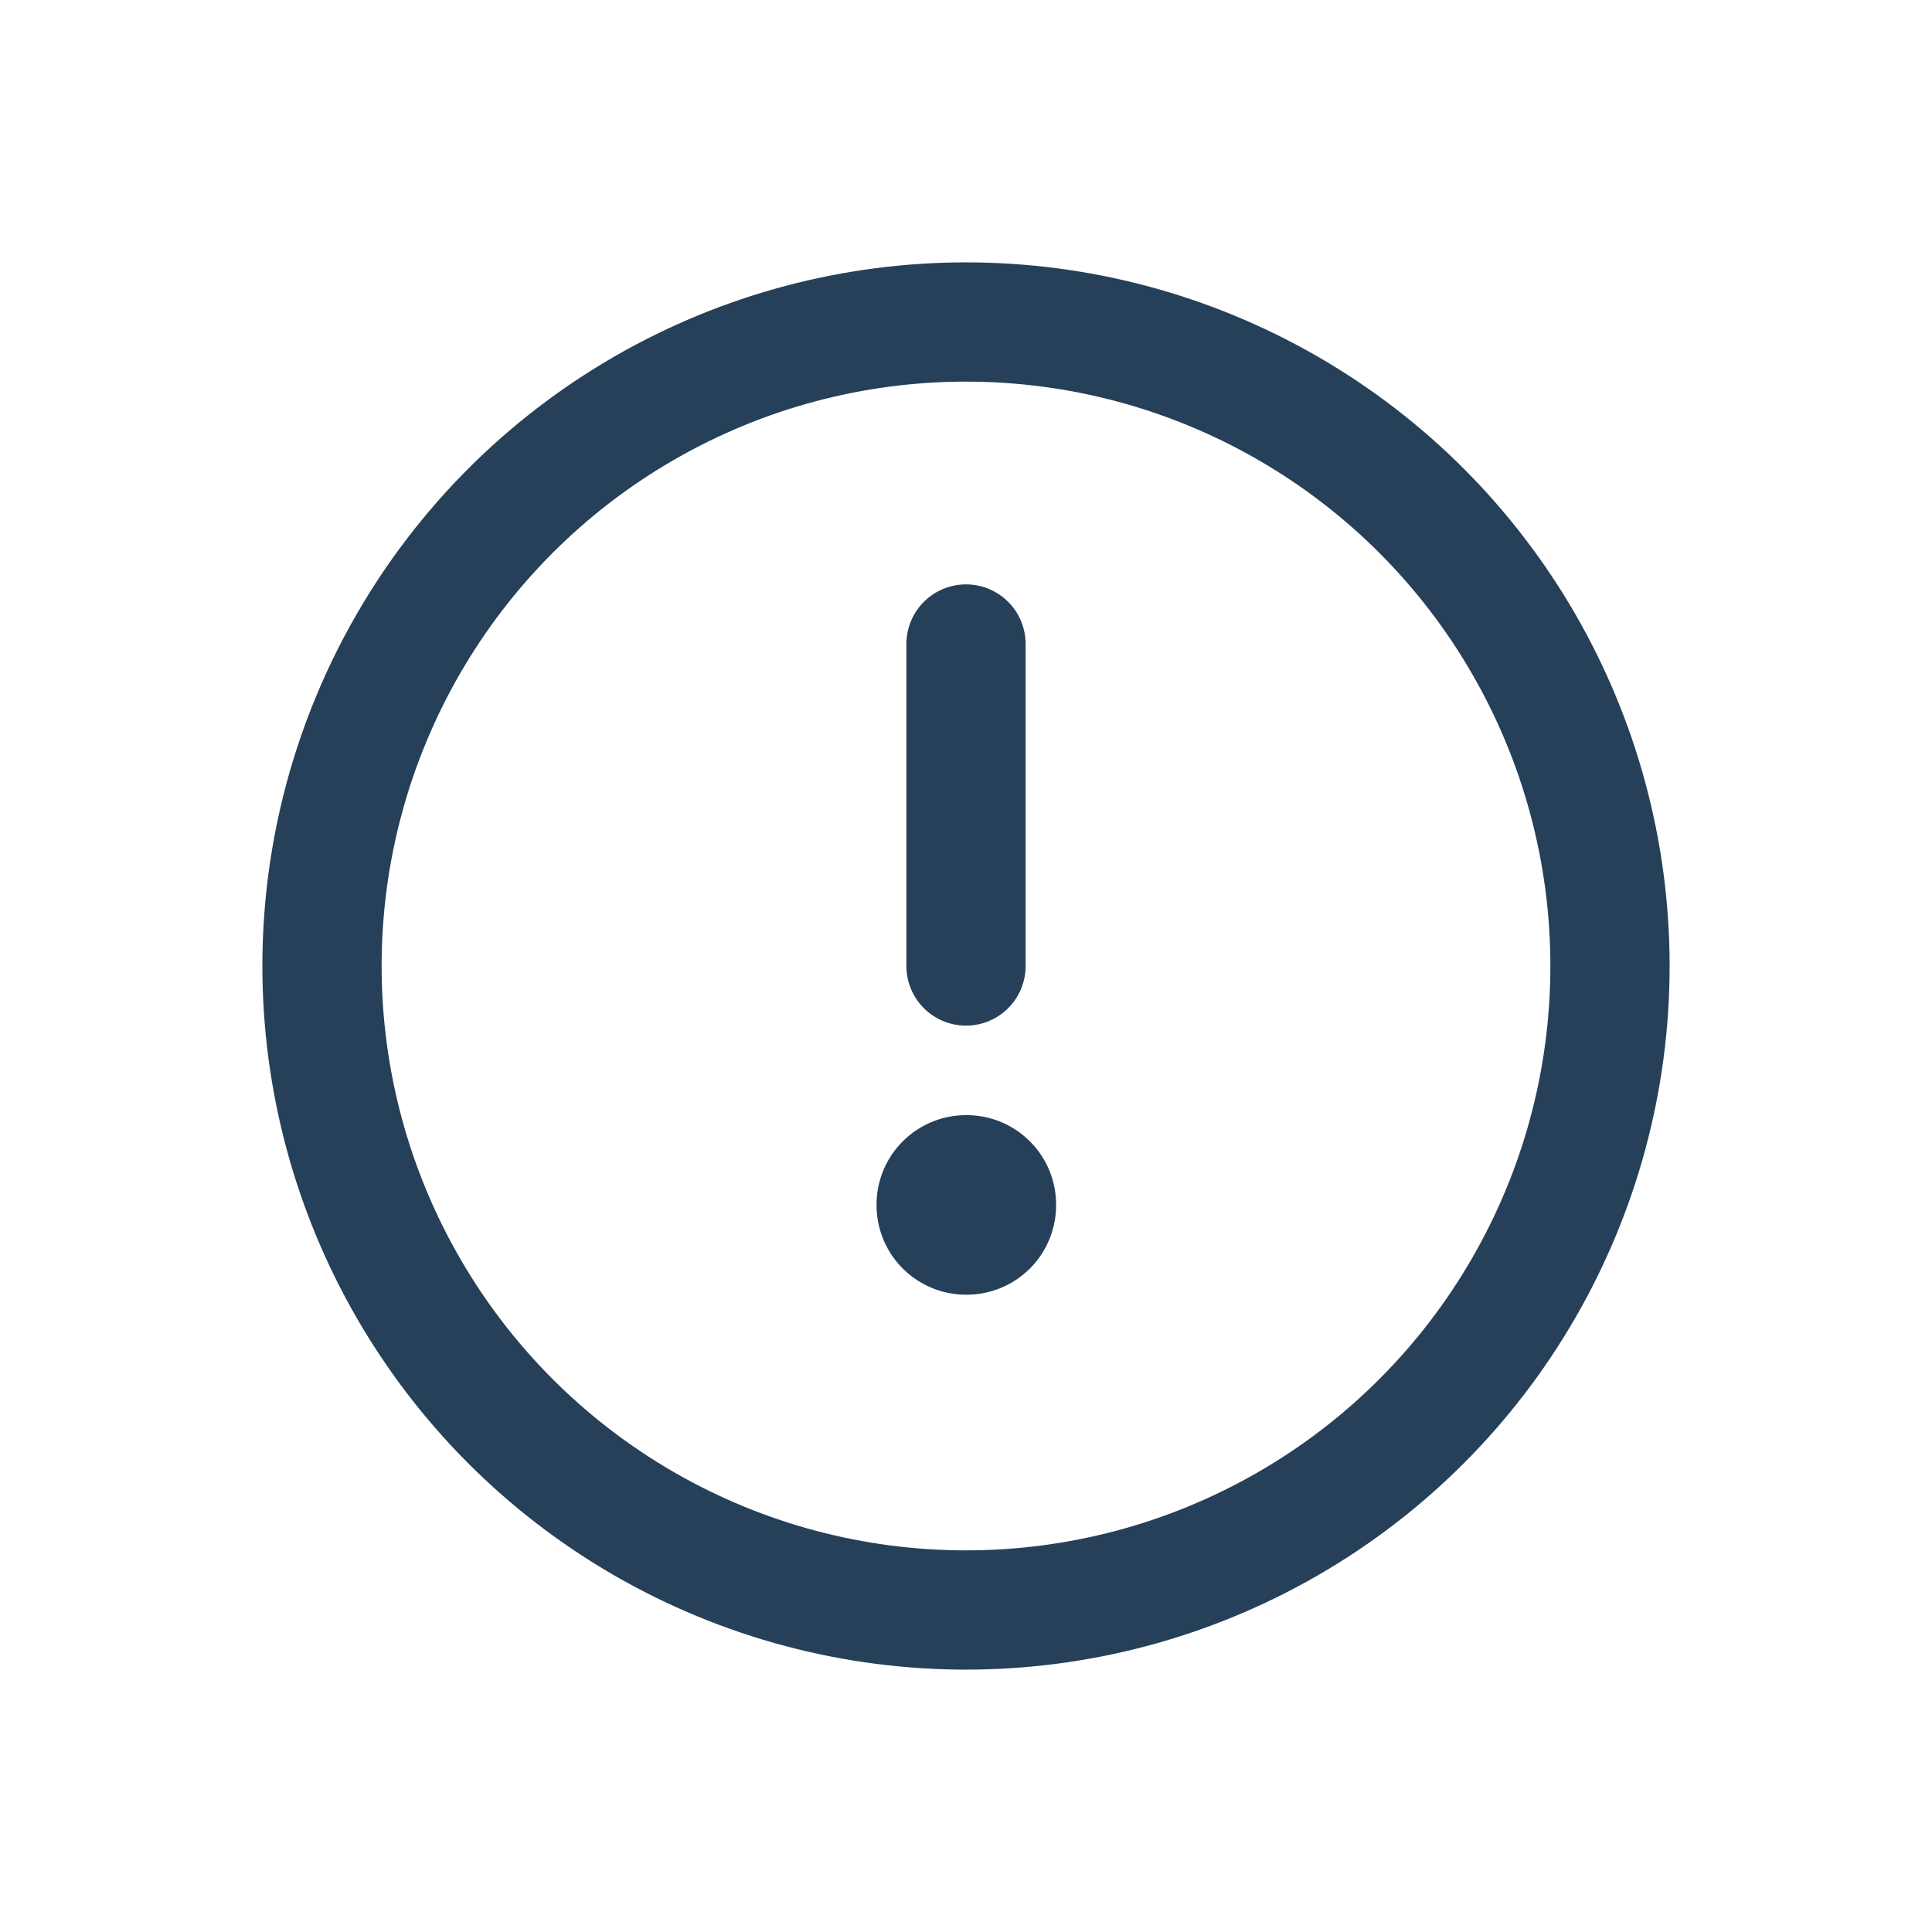 <svg width="18" height="18" viewBox="0 0 18 18" fill="none" xmlns="http://www.w3.org/2000/svg">
    <circle cx="9" cy="9" r="6" stroke="#264059" stroke-width="1.111" stroke-linecap="round" stroke-linejoin="round"/>
    <path stroke="#264059" stroke-width="1.667" stroke-linejoin="round" d="M9 11.223h.006v.006H9z"/>
    <path d="M9 9V6" stroke="#264059" stroke-width="1.111" stroke-linecap="round" stroke-linejoin="round"/>
</svg>
